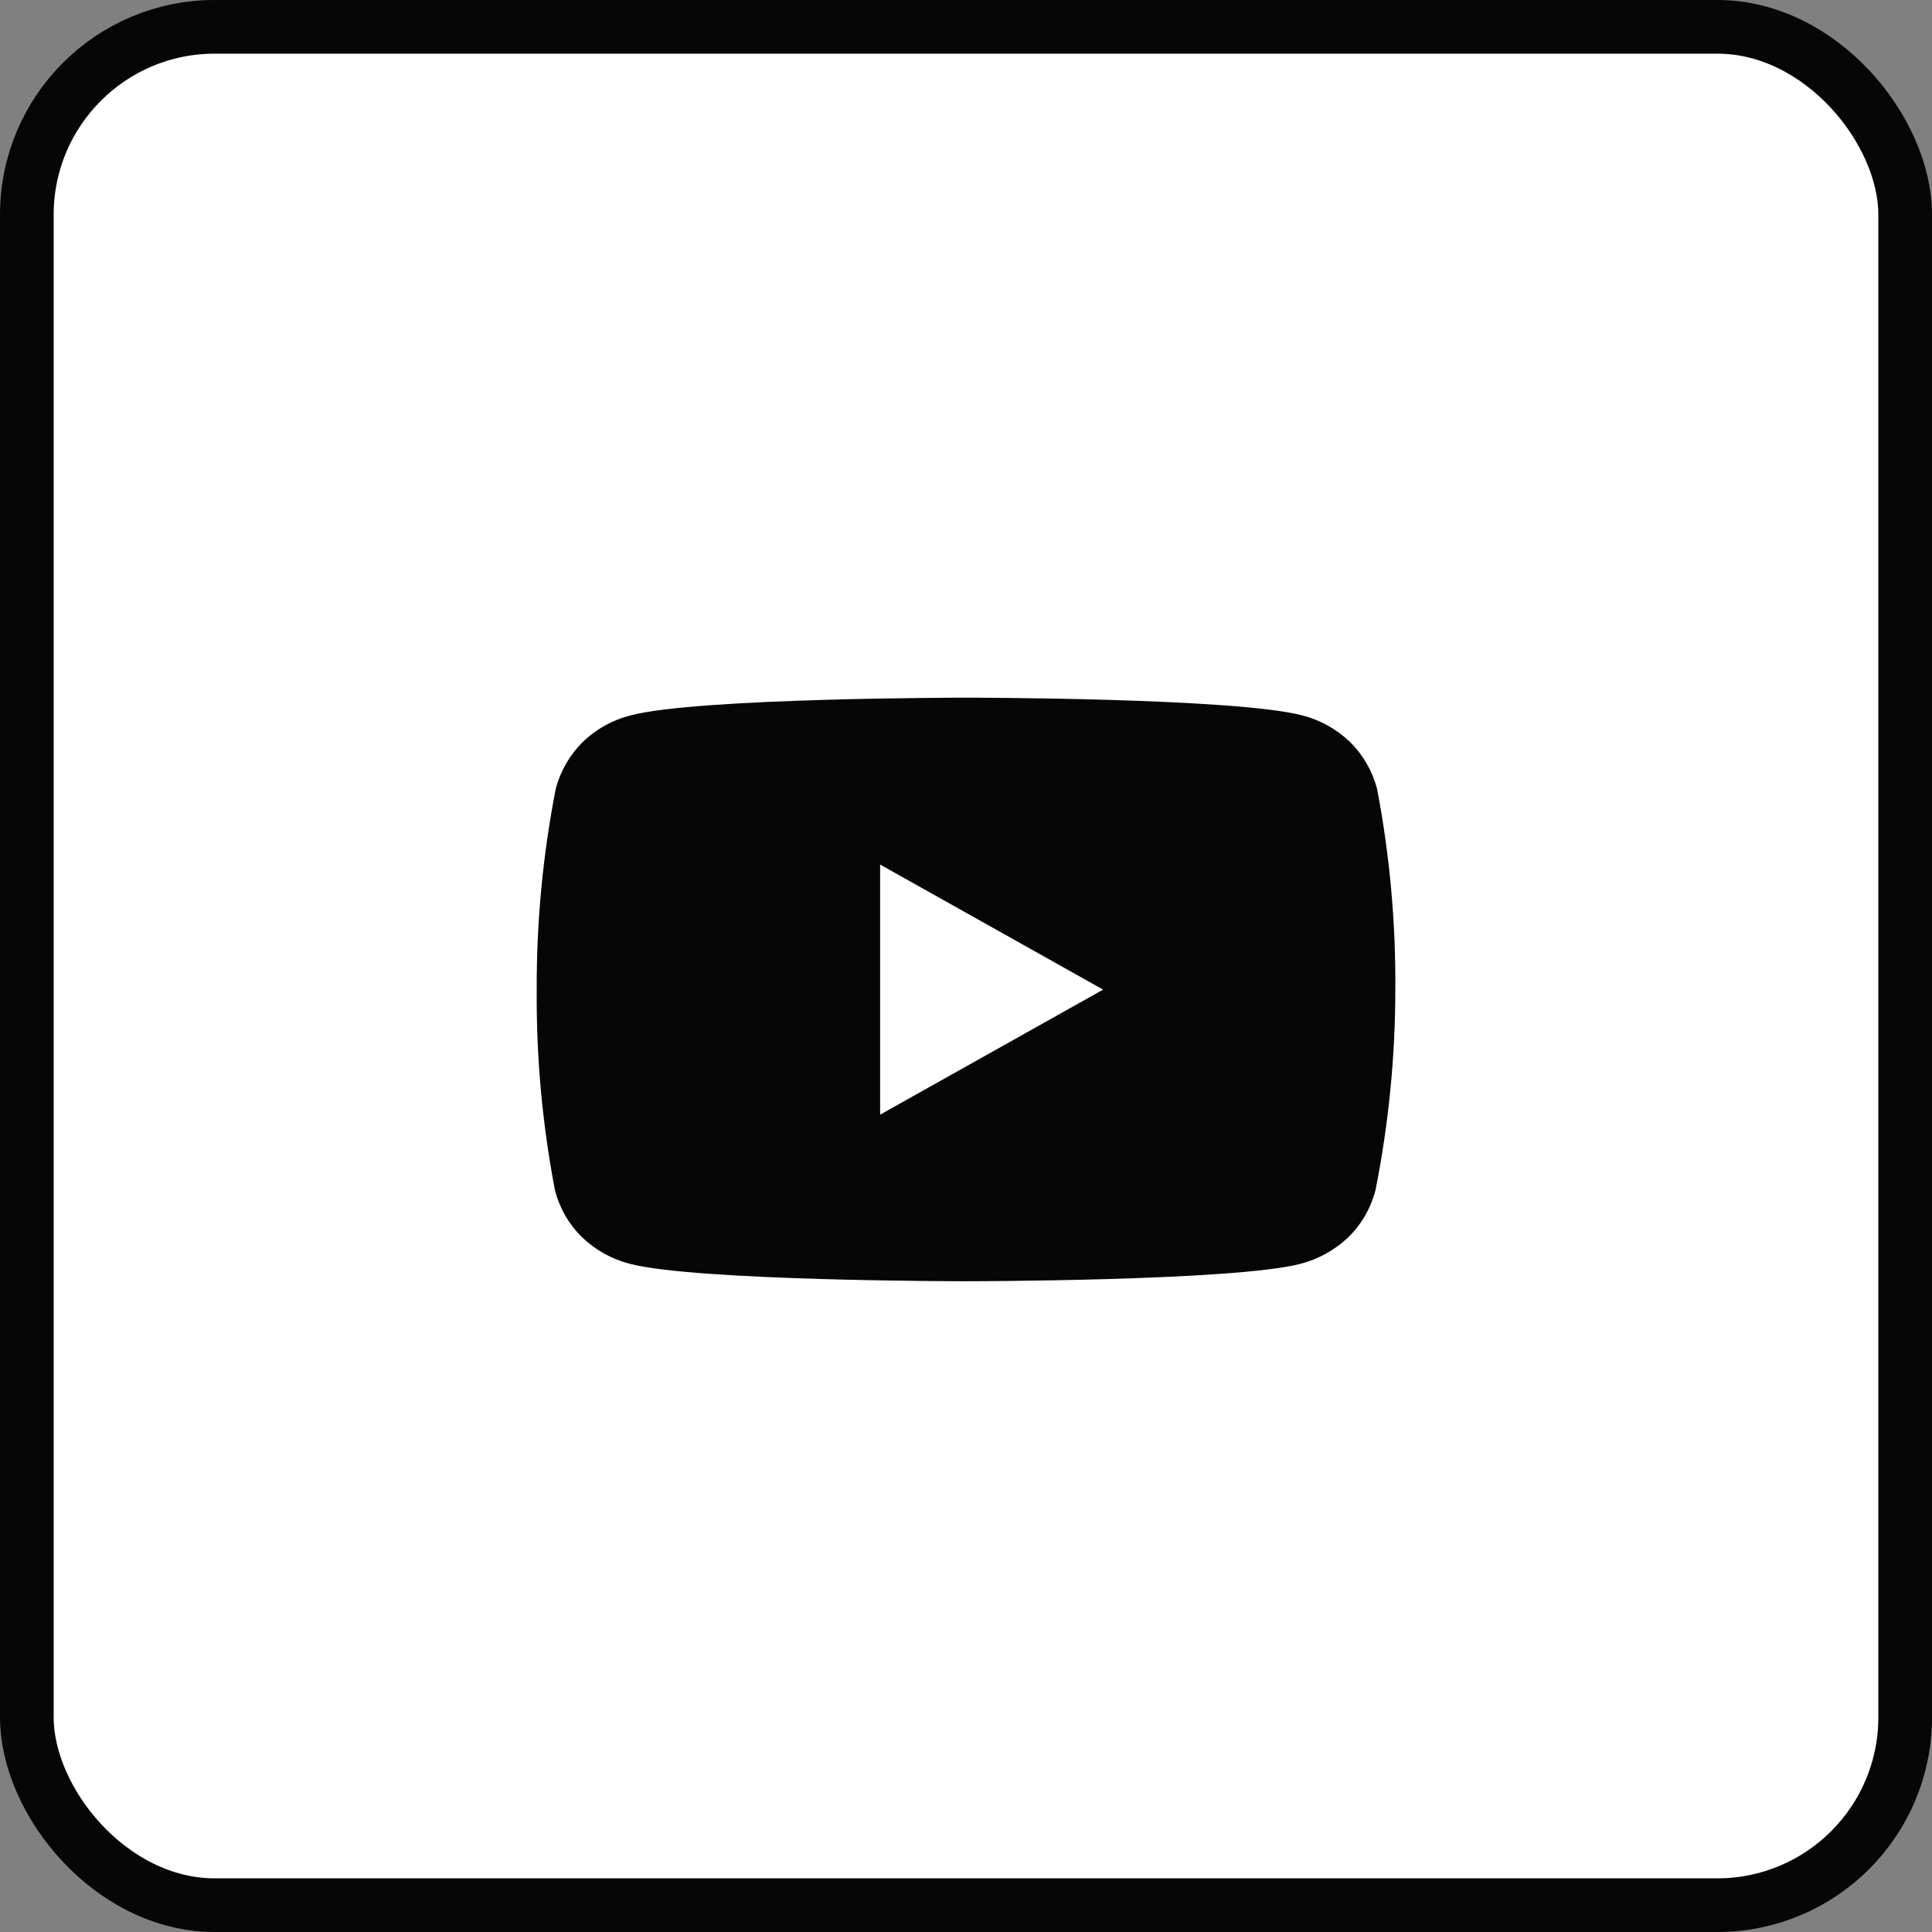 <svg width="36" height="36" viewBox="0 0 36 36" fill="none" xmlns="http://www.w3.org/2000/svg">
<rect x="0" y="0" width="36" height="36" fill="#808080" stroke="none"/>
<rect x="0.5" y="0.5" width="35" height="35" rx="3.5" fill="white"/>
<rect x="0.5" y="0.5" width="35" height="35" rx="3.5" stroke="#060606"/>
<path d="M25.66 14.7C25.574 14.37 25.401 14.07 25.16 13.83C24.91 13.588 24.601 13.416 24.265 13.33C23 13 18 13 18 13C18 13 13 13 11.75 13.33C11.413 13.415 11.104 13.587 10.855 13.83C10.614 14.07 10.441 14.37 10.355 14.7C10.115 15.932 9.996 17.184 10.001 18.44C9.991 19.694 10.105 20.947 10.341 22.179C10.426 22.509 10.598 22.81 10.841 23.049C11.09 23.291 11.399 23.463 11.735 23.549C12.98 23.874 17.985 23.874 17.985 23.874C17.985 23.874 22.985 23.874 24.235 23.549C24.57 23.461 24.878 23.289 25.13 23.049C25.372 22.81 25.544 22.509 25.63 22.179C25.875 20.948 25.999 19.695 26 18.44C26.009 17.185 25.895 15.932 25.66 14.7ZM16.4 20.77V16.11L20.555 18.44L16.4 20.77Z" fill="#060606"/>
</svg>
